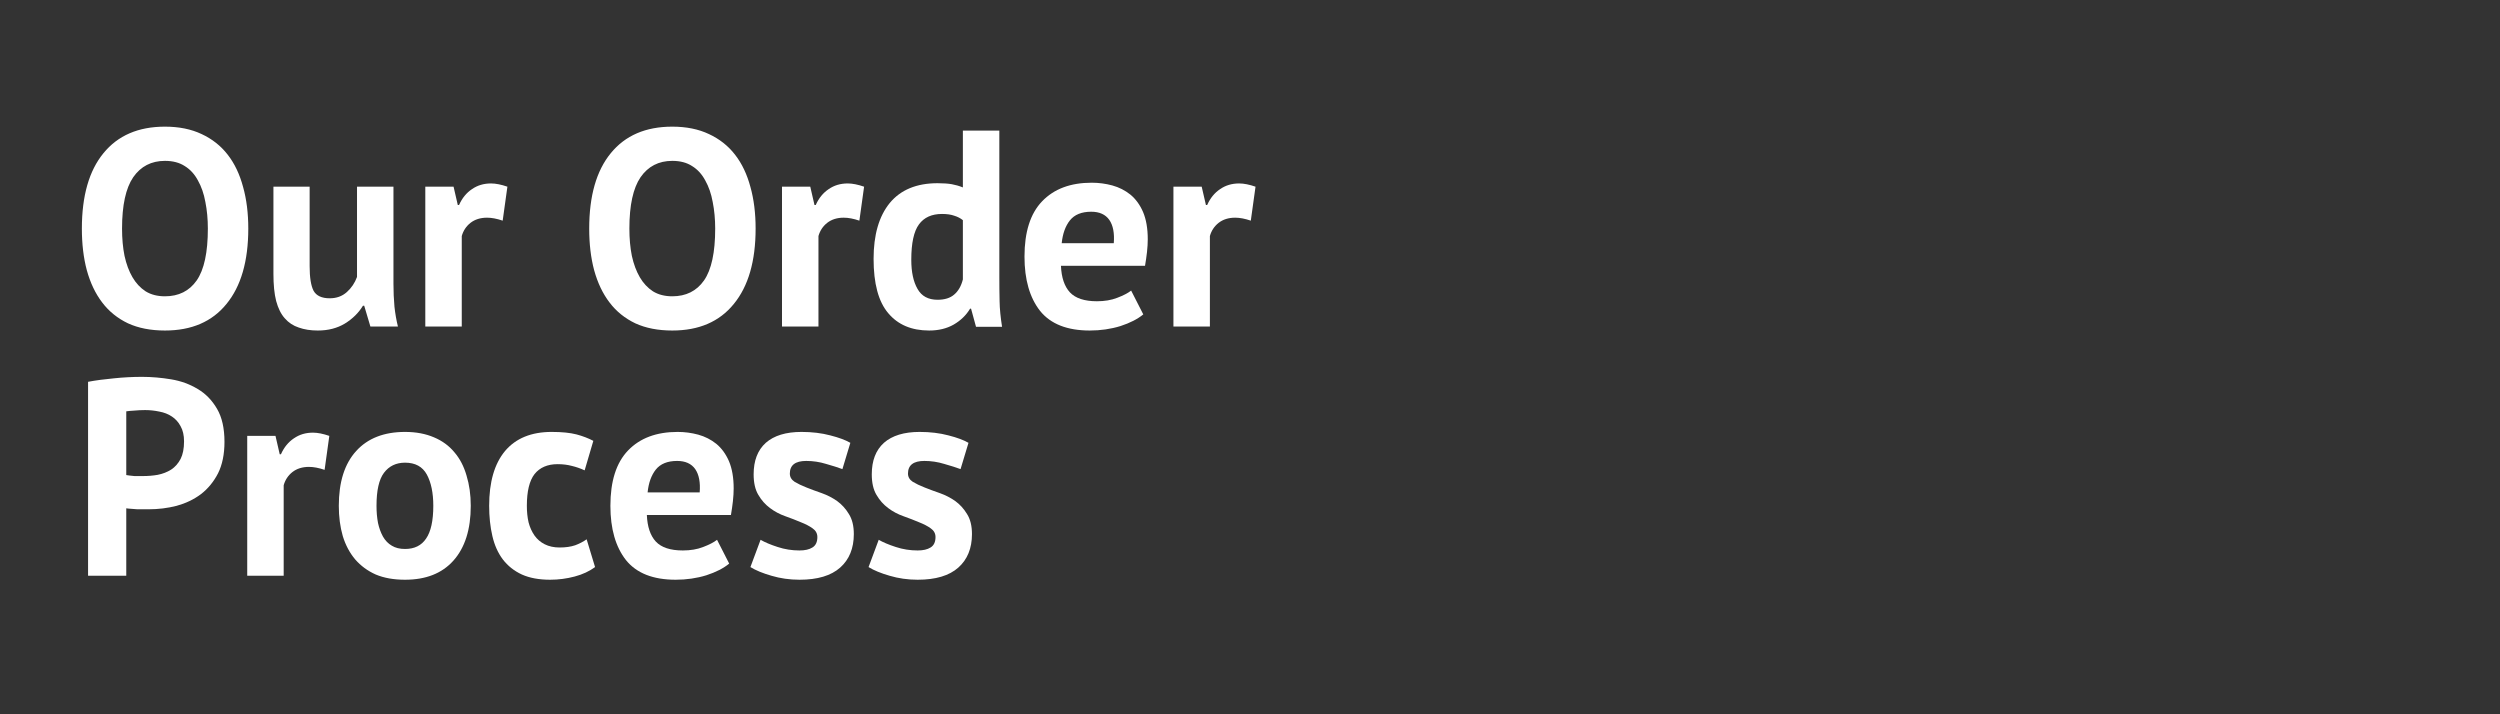 <svg xmlns="http://www.w3.org/2000/svg" xmlns:xlink="http://www.w3.org/1999/xlink" width="210" zoomAndPan="magnify" viewBox="0 0 157.5 45" height="60" preserveAspectRatio="xMidYMid meet" version="1.0"><rect x="0" y="0" width="157.5" height="45" fill="#333333" stroke="none"/><defs><g/></defs><g fill="#ffffff" fill-opacity="1"><g transform="translate(4.486, 20.573)"><g><path d="M 0.672 -6.172 C 0.672 -8.234 1.125 -9.816 2.031 -10.922 C 2.938 -12.035 4.227 -12.594 5.906 -12.594 C 6.789 -12.594 7.562 -12.438 8.219 -12.125 C 8.875 -11.82 9.422 -11.391 9.859 -10.828 C 10.297 -10.266 10.617 -9.586 10.828 -8.797 C 11.047 -8.016 11.156 -7.141 11.156 -6.172 C 11.156 -4.117 10.695 -2.535 9.781 -1.422 C 8.875 -0.305 7.582 0.25 5.906 0.25 C 5.008 0.25 4.234 0.098 3.578 -0.203 C 2.922 -0.516 2.379 -0.953 1.953 -1.516 C 1.523 -2.078 1.203 -2.754 0.984 -3.547 C 0.773 -4.336 0.672 -5.211 0.672 -6.172 Z M 3.203 -6.172 C 3.203 -5.547 3.254 -4.973 3.359 -4.453 C 3.473 -3.93 3.641 -3.484 3.859 -3.109 C 4.078 -2.734 4.352 -2.438 4.688 -2.219 C 5.031 -2.008 5.438 -1.906 5.906 -1.906 C 6.77 -1.906 7.438 -2.238 7.906 -2.906 C 8.375 -3.582 8.609 -4.672 8.609 -6.172 C 8.609 -6.773 8.555 -7.332 8.453 -7.844 C 8.359 -8.363 8.203 -8.816 7.984 -9.203 C 7.773 -9.598 7.5 -9.898 7.156 -10.109 C 6.82 -10.328 6.406 -10.438 5.906 -10.438 C 5.051 -10.438 4.383 -10.094 3.906 -9.406 C 3.438 -8.719 3.203 -7.641 3.203 -6.172 Z M 3.203 -6.172 "/></g></g></g><g fill="#ffffff" fill-opacity="1"><g transform="translate(16.304, 20.573)"><g><path d="M 3.203 -8.812 L 3.203 -3.812 C 3.203 -3.094 3.285 -2.57 3.453 -2.25 C 3.629 -1.938 3.969 -1.781 4.469 -1.781 C 4.895 -1.781 5.254 -1.91 5.547 -2.172 C 5.836 -2.43 6.051 -2.75 6.188 -3.125 L 6.188 -8.812 L 8.484 -8.812 L 8.484 -2.688 C 8.484 -2.195 8.504 -1.719 8.547 -1.25 C 8.598 -0.789 8.672 -0.375 8.766 0 L 7.031 0 L 6.641 -1.312 L 6.562 -1.312 C 6.289 -0.863 5.91 -0.488 5.422 -0.188 C 4.941 0.102 4.375 0.25 3.719 0.25 C 3.27 0.25 2.867 0.188 2.516 0.062 C 2.172 -0.051 1.879 -0.242 1.641 -0.516 C 1.398 -0.785 1.219 -1.148 1.094 -1.609 C 0.977 -2.066 0.922 -2.641 0.922 -3.328 L 0.922 -8.812 Z M 3.203 -8.812 "/></g></g></g><g fill="#ffffff" fill-opacity="1"><g transform="translate(25.794, 20.573)"><g><path d="M 5.875 -6.672 C 5.508 -6.797 5.18 -6.859 4.891 -6.859 C 4.473 -6.859 4.125 -6.75 3.844 -6.531 C 3.57 -6.312 3.391 -6.035 3.297 -5.703 L 3.297 0 L 1 0 L 1 -8.812 L 2.781 -8.812 L 3.047 -7.656 L 3.125 -7.656 C 3.32 -8.094 3.594 -8.426 3.938 -8.656 C 4.281 -8.895 4.68 -9.016 5.141 -9.016 C 5.441 -9.016 5.785 -8.945 6.172 -8.812 Z M 5.875 -6.672 "/></g></g></g><g fill="#ffffff" fill-opacity="1"><g transform="translate(31.985, 20.573)"><g/></g></g><g fill="#ffffff" fill-opacity="1"><g transform="translate(36.448, 20.573)"><g><path d="M 0.672 -6.172 C 0.672 -8.234 1.125 -9.816 2.031 -10.922 C 2.938 -12.035 4.227 -12.594 5.906 -12.594 C 6.789 -12.594 7.562 -12.438 8.219 -12.125 C 8.875 -11.82 9.422 -11.391 9.859 -10.828 C 10.297 -10.266 10.617 -9.586 10.828 -8.797 C 11.047 -8.016 11.156 -7.141 11.156 -6.172 C 11.156 -4.117 10.695 -2.535 9.781 -1.422 C 8.875 -0.305 7.582 0.25 5.906 0.25 C 5.008 0.25 4.234 0.098 3.578 -0.203 C 2.922 -0.516 2.379 -0.953 1.953 -1.516 C 1.523 -2.078 1.203 -2.754 0.984 -3.547 C 0.773 -4.336 0.672 -5.211 0.672 -6.172 Z M 3.203 -6.172 C 3.203 -5.547 3.254 -4.973 3.359 -4.453 C 3.473 -3.93 3.641 -3.484 3.859 -3.109 C 4.078 -2.734 4.352 -2.438 4.688 -2.219 C 5.031 -2.008 5.438 -1.906 5.906 -1.906 C 6.77 -1.906 7.438 -2.238 7.906 -2.906 C 8.375 -3.582 8.609 -4.672 8.609 -6.172 C 8.609 -6.773 8.555 -7.332 8.453 -7.844 C 8.359 -8.363 8.203 -8.816 7.984 -9.203 C 7.773 -9.598 7.5 -9.898 7.156 -10.109 C 6.82 -10.328 6.406 -10.438 5.906 -10.438 C 5.051 -10.438 4.383 -10.094 3.906 -9.406 C 3.438 -8.719 3.203 -7.641 3.203 -6.172 Z M 3.203 -6.172 "/></g></g></g><g fill="#ffffff" fill-opacity="1"><g transform="translate(48.266, 20.573)"><g><path d="M 5.875 -6.672 C 5.508 -6.797 5.18 -6.859 4.891 -6.859 C 4.473 -6.859 4.125 -6.75 3.844 -6.531 C 3.57 -6.312 3.391 -6.035 3.297 -5.703 L 3.297 0 L 1 0 L 1 -8.812 L 2.781 -8.812 L 3.047 -7.656 L 3.125 -7.656 C 3.32 -8.094 3.594 -8.426 3.938 -8.656 C 4.281 -8.895 4.68 -9.016 5.141 -9.016 C 5.441 -9.016 5.785 -8.945 6.172 -8.812 Z M 5.875 -6.672 "/></g></g></g><g fill="#ffffff" fill-opacity="1"><g transform="translate(54.458, 20.573)"><g><path d="M 8.5 -3.109 C 8.5 -2.609 8.504 -2.109 8.516 -1.609 C 8.523 -1.117 8.578 -0.578 8.672 0.016 L 7.031 0.016 L 6.719 -1.125 L 6.656 -1.125 C 6.414 -0.719 6.07 -0.383 5.625 -0.125 C 5.188 0.125 4.672 0.25 4.078 0.25 C 2.973 0.25 2.113 -0.113 1.5 -0.844 C 0.883 -1.57 0.578 -2.711 0.578 -4.266 C 0.578 -5.773 0.914 -6.945 1.594 -7.781 C 2.281 -8.613 3.285 -9.031 4.609 -9.031 C 4.973 -9.031 5.27 -9.008 5.5 -8.969 C 5.738 -8.926 5.973 -8.859 6.203 -8.766 L 6.203 -12.344 L 8.5 -12.344 Z M 4.609 -1.688 C 5.055 -1.688 5.406 -1.797 5.656 -2.016 C 5.914 -2.234 6.098 -2.551 6.203 -2.969 L 6.203 -6.703 C 6.047 -6.828 5.863 -6.922 5.656 -6.984 C 5.457 -7.055 5.203 -7.094 4.891 -7.094 C 4.242 -7.094 3.758 -6.875 3.438 -6.438 C 3.113 -6 2.953 -5.254 2.953 -4.203 C 2.953 -3.441 3.082 -2.832 3.344 -2.375 C 3.602 -1.914 4.023 -1.688 4.609 -1.688 Z M 4.609 -1.688 "/></g></g></g><g fill="#ffffff" fill-opacity="1"><g transform="translate(63.965, 20.573)"><g><path d="M 8.062 -0.766 C 7.707 -0.473 7.227 -0.227 6.625 -0.031 C 6.02 0.156 5.375 0.25 4.688 0.25 C 3.27 0.25 2.227 -0.16 1.562 -0.984 C 0.906 -1.816 0.578 -2.957 0.578 -4.406 C 0.578 -5.957 0.945 -7.117 1.688 -7.891 C 2.438 -8.672 3.477 -9.062 4.812 -9.062 C 5.258 -9.062 5.691 -9.004 6.109 -8.891 C 6.535 -8.773 6.914 -8.582 7.25 -8.312 C 7.582 -8.039 7.848 -7.676 8.047 -7.219 C 8.242 -6.758 8.344 -6.188 8.344 -5.5 C 8.344 -5.258 8.328 -4.992 8.297 -4.703 C 8.266 -4.422 8.223 -4.129 8.172 -3.828 L 2.875 -3.828 C 2.906 -3.086 3.094 -2.531 3.438 -2.156 C 3.789 -1.781 4.359 -1.594 5.141 -1.594 C 5.617 -1.594 6.047 -1.664 6.422 -1.812 C 6.805 -1.957 7.098 -2.109 7.297 -2.266 Z M 4.781 -7.234 C 4.176 -7.234 3.727 -7.051 3.438 -6.688 C 3.156 -6.332 2.984 -5.852 2.922 -5.25 L 6.203 -5.25 C 6.254 -5.883 6.16 -6.375 5.922 -6.719 C 5.68 -7.062 5.301 -7.234 4.781 -7.234 Z M 4.781 -7.234 "/></g></g></g><g fill="#ffffff" fill-opacity="1"><g transform="translate(72.926, 20.573)"><g><path d="M 5.875 -6.672 C 5.508 -6.797 5.18 -6.859 4.891 -6.859 C 4.473 -6.859 4.125 -6.75 3.844 -6.531 C 3.57 -6.312 3.391 -6.035 3.297 -5.703 L 3.297 0 L 1 0 L 1 -8.812 L 2.781 -8.812 L 3.047 -7.656 L 3.125 -7.656 C 3.32 -8.094 3.594 -8.426 3.938 -8.656 C 4.281 -8.895 4.68 -9.016 5.141 -9.016 C 5.441 -9.016 5.785 -8.945 6.172 -8.812 Z M 5.875 -6.672 "/></g></g></g><g fill="#ffffff" fill-opacity="1"><g transform="translate(4.486, 36.273)"><g><path d="M 1.062 -12.219 C 1.551 -12.312 2.094 -12.383 2.688 -12.438 C 3.281 -12.5 3.875 -12.531 4.469 -12.531 C 5.07 -12.531 5.68 -12.477 6.297 -12.375 C 6.922 -12.27 7.477 -12.066 7.969 -11.766 C 8.469 -11.473 8.875 -11.055 9.188 -10.516 C 9.5 -9.984 9.656 -9.289 9.656 -8.438 C 9.656 -7.656 9.52 -6.992 9.25 -6.453 C 8.977 -5.922 8.617 -5.484 8.172 -5.141 C 7.723 -4.805 7.211 -4.562 6.641 -4.406 C 6.066 -4.258 5.477 -4.188 4.875 -4.188 C 4.812 -4.188 4.711 -4.188 4.578 -4.188 C 4.453 -4.188 4.316 -4.188 4.172 -4.188 C 4.035 -4.195 3.898 -4.207 3.766 -4.219 C 3.629 -4.227 3.531 -4.238 3.469 -4.25 L 3.469 0 L 1.062 0 Z M 4.656 -10.438 C 4.414 -10.438 4.191 -10.426 3.984 -10.406 C 3.773 -10.395 3.602 -10.379 3.469 -10.359 L 3.469 -6.344 C 3.52 -6.332 3.594 -6.32 3.688 -6.312 C 3.781 -6.301 3.879 -6.289 3.984 -6.281 C 4.086 -6.281 4.191 -6.281 4.297 -6.281 C 4.398 -6.281 4.473 -6.281 4.516 -6.281 C 4.836 -6.281 5.148 -6.305 5.453 -6.359 C 5.766 -6.422 6.047 -6.531 6.297 -6.688 C 6.547 -6.852 6.742 -7.078 6.891 -7.359 C 7.035 -7.641 7.109 -8.008 7.109 -8.469 C 7.109 -8.852 7.035 -9.172 6.891 -9.422 C 6.754 -9.68 6.57 -9.883 6.344 -10.031 C 6.113 -10.188 5.848 -10.289 5.547 -10.344 C 5.254 -10.406 4.957 -10.438 4.656 -10.438 Z M 4.656 -10.438 "/></g></g></g><g fill="#ffffff" fill-opacity="1"><g transform="translate(14.575, 36.273)"><g><path d="M 5.875 -6.672 C 5.508 -6.797 5.18 -6.859 4.891 -6.859 C 4.473 -6.859 4.125 -6.75 3.844 -6.531 C 3.57 -6.312 3.391 -6.035 3.297 -5.703 L 3.297 0 L 1 0 L 1 -8.812 L 2.781 -8.812 L 3.047 -7.656 L 3.125 -7.656 C 3.32 -8.094 3.594 -8.426 3.938 -8.656 C 4.281 -8.895 4.68 -9.016 5.141 -9.016 C 5.441 -9.016 5.785 -8.945 6.172 -8.812 Z M 5.875 -6.672 "/></g></g></g><g fill="#ffffff" fill-opacity="1"><g transform="translate(20.767, 36.273)"><g><path d="M 0.578 -4.406 C 0.578 -5.906 0.941 -7.055 1.672 -7.859 C 2.398 -8.66 3.426 -9.062 4.75 -9.062 C 5.445 -9.062 6.055 -8.945 6.578 -8.719 C 7.098 -8.5 7.523 -8.188 7.859 -7.781 C 8.203 -7.383 8.457 -6.895 8.625 -6.312 C 8.801 -5.738 8.891 -5.102 8.891 -4.406 C 8.891 -2.914 8.523 -1.766 7.797 -0.953 C 7.078 -0.148 6.062 0.25 4.75 0.25 C 4.039 0.25 3.426 0.141 2.906 -0.078 C 2.395 -0.305 1.961 -0.625 1.609 -1.031 C 1.266 -1.438 1.004 -1.926 0.828 -2.5 C 0.66 -3.082 0.578 -3.719 0.578 -4.406 Z M 2.953 -4.406 C 2.953 -4.02 2.984 -3.66 3.047 -3.328 C 3.117 -3.004 3.223 -2.719 3.359 -2.469 C 3.504 -2.219 3.691 -2.023 3.922 -1.891 C 4.148 -1.754 4.426 -1.688 4.75 -1.688 C 5.344 -1.688 5.785 -1.906 6.078 -2.344 C 6.379 -2.781 6.531 -3.469 6.531 -4.406 C 6.531 -5.219 6.395 -5.875 6.125 -6.375 C 5.852 -6.875 5.395 -7.125 4.75 -7.125 C 4.188 -7.125 3.742 -6.91 3.422 -6.484 C 3.109 -6.066 2.953 -5.375 2.953 -4.406 Z M 2.953 -4.406 "/></g></g></g><g fill="#ffffff" fill-opacity="1"><g transform="translate(30.239, 36.273)"><g><path d="M 7.25 -0.547 C 6.895 -0.285 6.469 -0.086 5.969 0.047 C 5.469 0.18 4.953 0.25 4.422 0.25 C 3.723 0.25 3.129 0.141 2.641 -0.078 C 2.148 -0.305 1.75 -0.625 1.438 -1.031 C 1.133 -1.438 0.914 -1.926 0.781 -2.5 C 0.645 -3.082 0.578 -3.719 0.578 -4.406 C 0.578 -5.906 0.91 -7.055 1.578 -7.859 C 2.254 -8.66 3.234 -9.062 4.516 -9.062 C 5.16 -9.062 5.68 -9.008 6.078 -8.906 C 6.473 -8.801 6.828 -8.664 7.141 -8.5 L 6.594 -6.641 C 6.32 -6.766 6.051 -6.859 5.781 -6.922 C 5.52 -6.992 5.223 -7.031 4.891 -7.031 C 4.254 -7.031 3.77 -6.82 3.438 -6.406 C 3.113 -5.988 2.953 -5.32 2.953 -4.406 C 2.953 -4.031 2.988 -3.68 3.062 -3.359 C 3.145 -3.047 3.27 -2.77 3.438 -2.531 C 3.602 -2.301 3.816 -2.117 4.078 -1.984 C 4.348 -1.848 4.66 -1.781 5.016 -1.781 C 5.398 -1.781 5.727 -1.828 6 -1.922 C 6.27 -2.023 6.508 -2.148 6.719 -2.297 Z M 7.25 -0.547 "/></g></g></g><g fill="#ffffff" fill-opacity="1"><g transform="translate(37.877, 36.273)"><g><path d="M 8.062 -0.766 C 7.707 -0.473 7.227 -0.227 6.625 -0.031 C 6.02 0.156 5.375 0.25 4.688 0.25 C 3.27 0.25 2.227 -0.16 1.562 -0.984 C 0.906 -1.816 0.578 -2.957 0.578 -4.406 C 0.578 -5.957 0.945 -7.117 1.688 -7.891 C 2.438 -8.672 3.477 -9.062 4.812 -9.062 C 5.258 -9.062 5.691 -9.004 6.109 -8.891 C 6.535 -8.773 6.914 -8.582 7.25 -8.312 C 7.582 -8.039 7.848 -7.676 8.047 -7.219 C 8.242 -6.758 8.344 -6.188 8.344 -5.5 C 8.344 -5.258 8.328 -4.992 8.297 -4.703 C 8.266 -4.422 8.223 -4.129 8.172 -3.828 L 2.875 -3.828 C 2.906 -3.086 3.094 -2.531 3.438 -2.156 C 3.789 -1.781 4.359 -1.594 5.141 -1.594 C 5.617 -1.594 6.047 -1.664 6.422 -1.812 C 6.805 -1.957 7.098 -2.109 7.297 -2.266 Z M 4.781 -7.234 C 4.176 -7.234 3.727 -7.051 3.438 -6.688 C 3.156 -6.332 2.984 -5.852 2.922 -5.25 L 6.203 -5.25 C 6.254 -5.883 6.16 -6.375 5.922 -6.719 C 5.68 -7.062 5.301 -7.234 4.781 -7.234 Z M 4.781 -7.234 "/></g></g></g><g fill="#ffffff" fill-opacity="1"><g transform="translate(46.838, 36.273)"><g><path d="M 4.656 -2.438 C 4.656 -2.664 4.555 -2.848 4.359 -2.984 C 4.16 -3.129 3.91 -3.258 3.609 -3.375 C 3.316 -3.5 2.992 -3.625 2.641 -3.75 C 2.285 -3.875 1.961 -4.047 1.672 -4.266 C 1.379 -4.484 1.133 -4.758 0.938 -5.094 C 0.738 -5.426 0.641 -5.859 0.641 -6.391 C 0.641 -7.254 0.895 -7.914 1.406 -8.375 C 1.926 -8.832 2.676 -9.062 3.656 -9.062 C 4.32 -9.062 4.926 -8.988 5.469 -8.844 C 6.008 -8.707 6.43 -8.551 6.734 -8.375 L 6.234 -6.719 C 5.961 -6.82 5.617 -6.93 5.203 -7.047 C 4.797 -7.172 4.379 -7.234 3.953 -7.234 C 3.266 -7.234 2.922 -6.969 2.922 -6.438 C 2.922 -6.227 3.02 -6.055 3.219 -5.922 C 3.426 -5.797 3.676 -5.676 3.969 -5.562 C 4.258 -5.445 4.582 -5.328 4.938 -5.203 C 5.289 -5.078 5.613 -4.91 5.906 -4.703 C 6.195 -4.492 6.441 -4.223 6.641 -3.891 C 6.848 -3.566 6.953 -3.145 6.953 -2.625 C 6.953 -1.727 6.664 -1.023 6.094 -0.516 C 5.52 -0.004 4.664 0.25 3.531 0.25 C 2.906 0.25 2.316 0.164 1.766 0 C 1.223 -0.156 0.781 -0.336 0.438 -0.547 L 1.078 -2.266 C 1.348 -2.109 1.707 -1.957 2.156 -1.812 C 2.602 -1.664 3.062 -1.594 3.531 -1.594 C 3.875 -1.594 4.145 -1.656 4.344 -1.781 C 4.551 -1.906 4.656 -2.125 4.656 -2.438 Z M 4.656 -2.438 "/></g></g></g><g fill="#ffffff" fill-opacity="1"><g transform="translate(54.281, 36.273)"><g><path d="M 4.656 -2.438 C 4.656 -2.664 4.555 -2.848 4.359 -2.984 C 4.16 -3.129 3.91 -3.258 3.609 -3.375 C 3.316 -3.5 2.992 -3.625 2.641 -3.75 C 2.285 -3.875 1.961 -4.047 1.672 -4.266 C 1.379 -4.484 1.133 -4.758 0.938 -5.094 C 0.738 -5.426 0.641 -5.859 0.641 -6.391 C 0.641 -7.254 0.895 -7.914 1.406 -8.375 C 1.926 -8.832 2.676 -9.062 3.656 -9.062 C 4.32 -9.062 4.926 -8.988 5.469 -8.844 C 6.008 -8.707 6.43 -8.551 6.734 -8.375 L 6.234 -6.719 C 5.961 -6.82 5.617 -6.93 5.203 -7.047 C 4.797 -7.172 4.379 -7.234 3.953 -7.234 C 3.266 -7.234 2.922 -6.969 2.922 -6.438 C 2.922 -6.227 3.02 -6.055 3.219 -5.922 C 3.426 -5.797 3.676 -5.676 3.969 -5.562 C 4.258 -5.445 4.582 -5.328 4.938 -5.203 C 5.289 -5.078 5.613 -4.91 5.906 -4.703 C 6.195 -4.492 6.441 -4.223 6.641 -3.891 C 6.848 -3.566 6.953 -3.145 6.953 -2.625 C 6.953 -1.727 6.664 -1.023 6.094 -0.516 C 5.52 -0.004 4.664 0.25 3.531 0.25 C 2.906 0.25 2.316 0.164 1.766 0 C 1.223 -0.156 0.781 -0.336 0.438 -0.547 L 1.078 -2.266 C 1.348 -2.109 1.707 -1.957 2.156 -1.812 C 2.602 -1.664 3.062 -1.594 3.531 -1.594 C 3.875 -1.594 4.145 -1.656 4.344 -1.781 C 4.551 -1.906 4.656 -2.125 4.656 -2.438 Z M 4.656 -2.438 "/></g></g></g></svg>